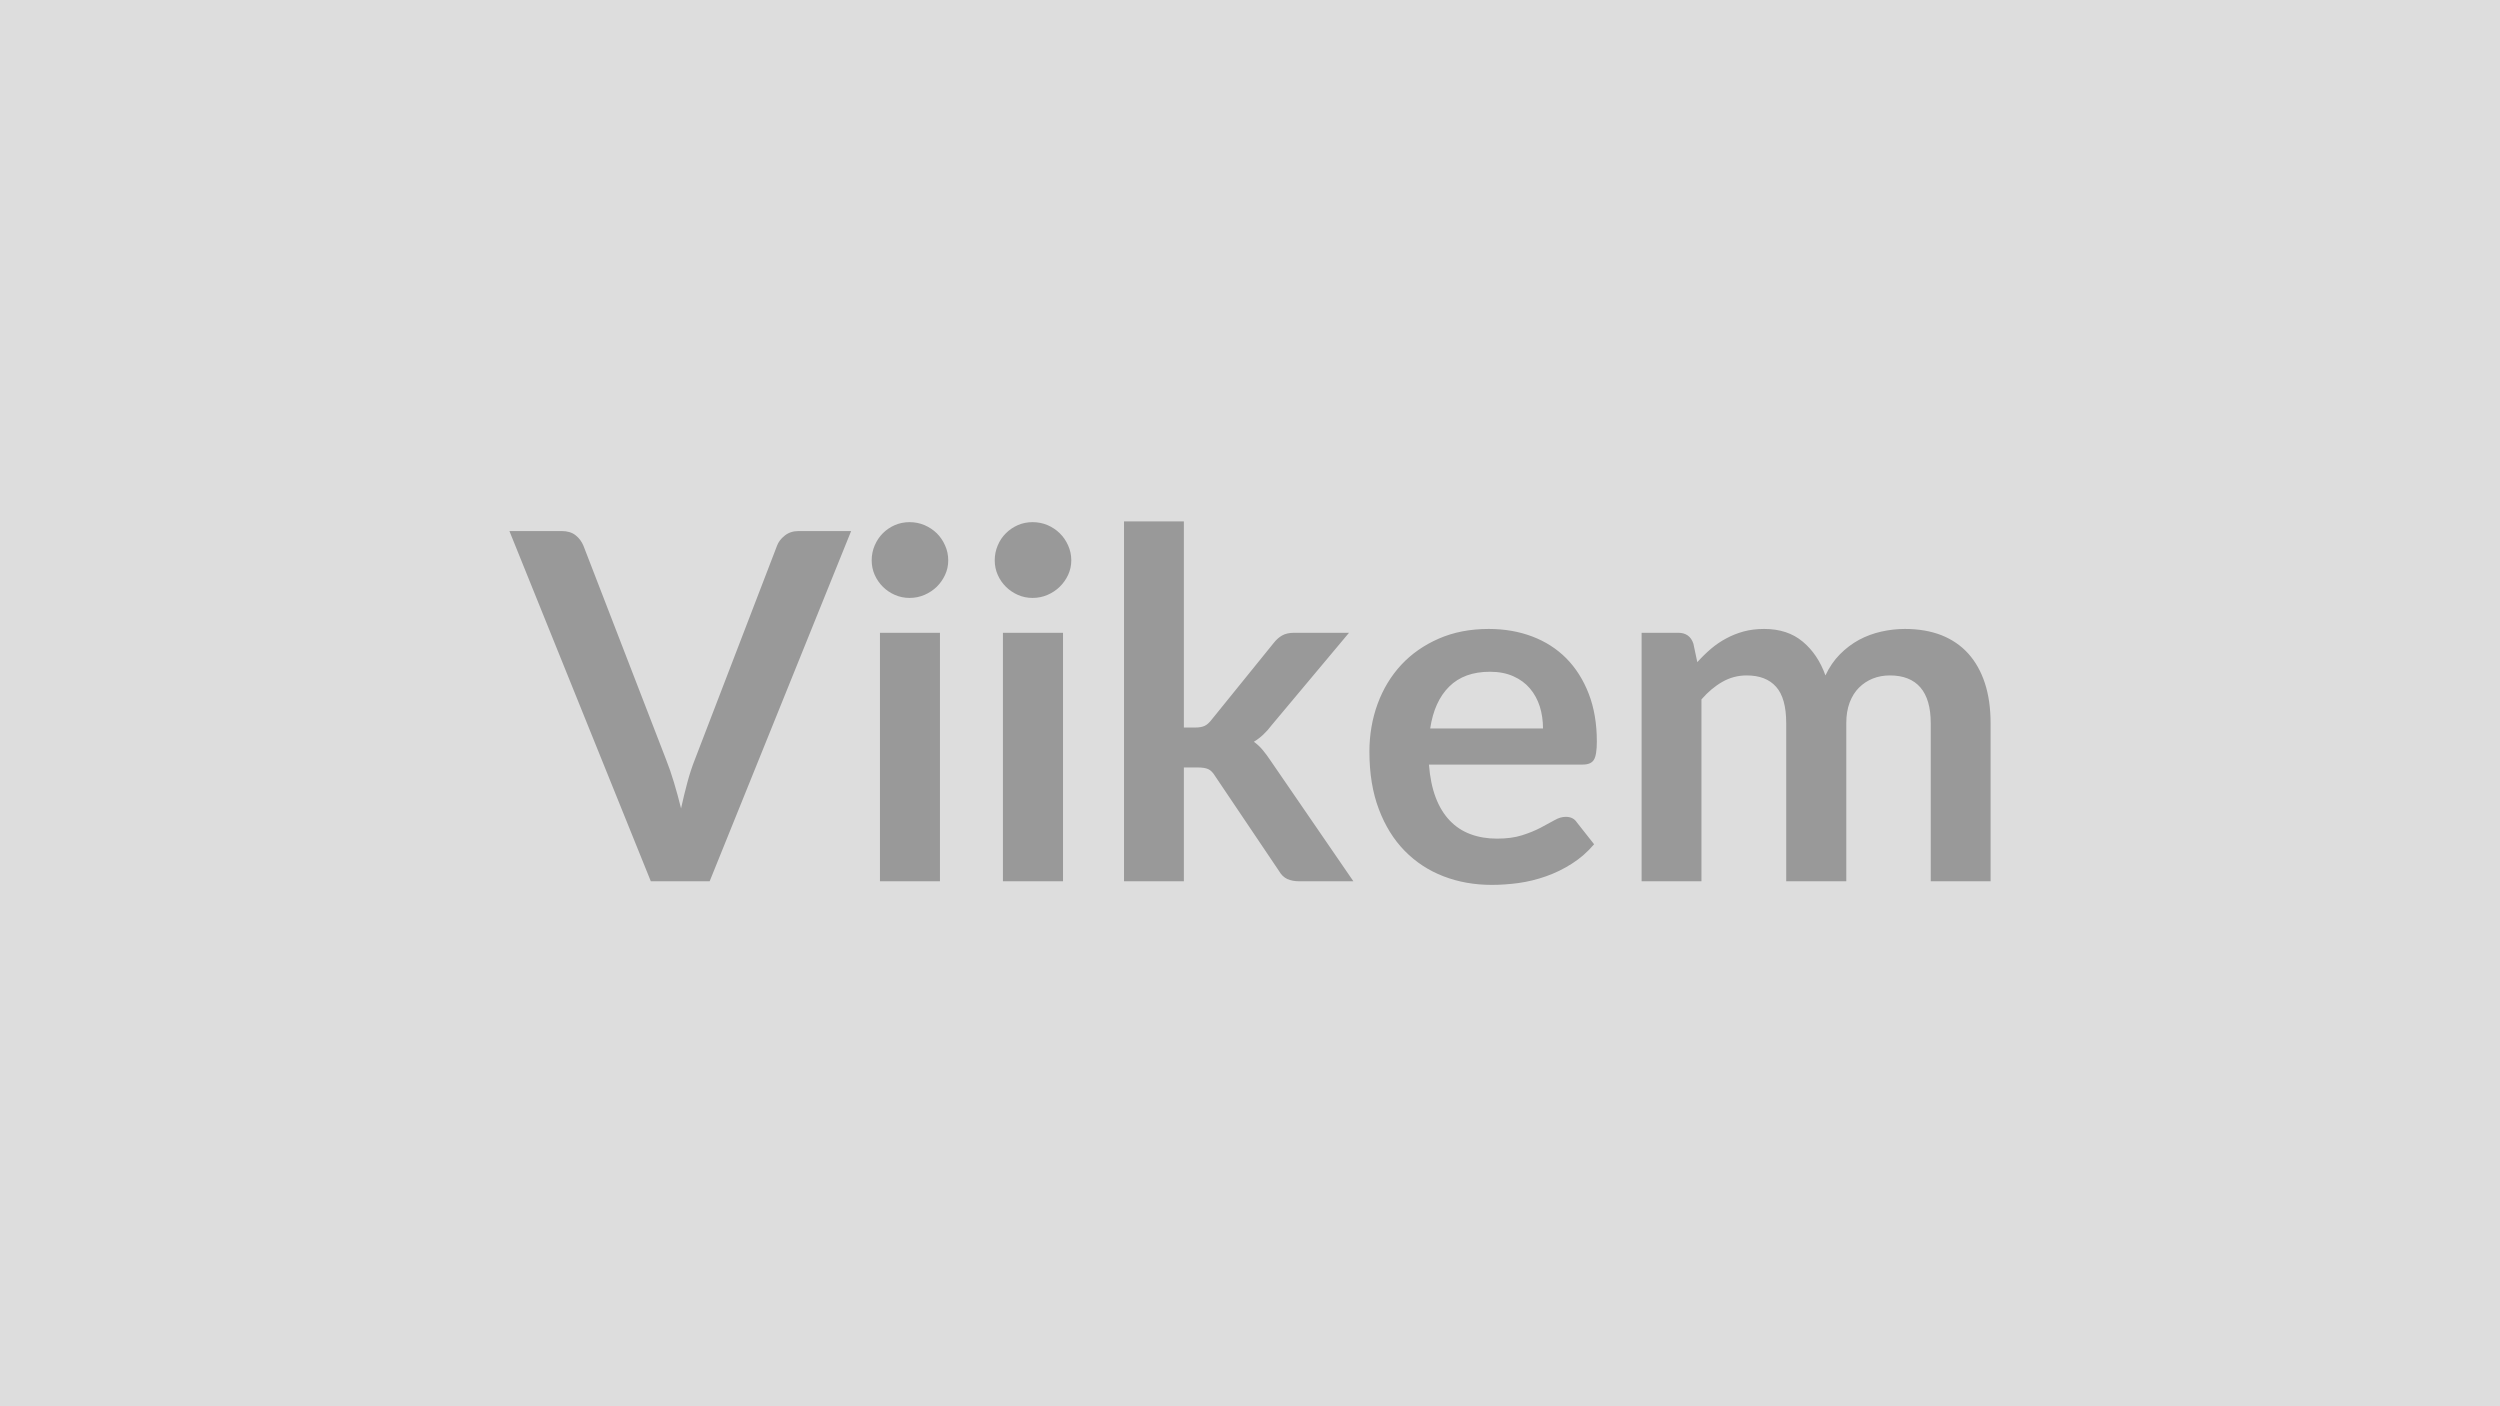 <svg xmlns="http://www.w3.org/2000/svg" width="320" height="180" viewBox="0 0 320 180"><rect width="100%" height="100%" fill="#DDDDDD"/><path fill="#999999" d="M102.215 67.975h6.73l-18.11 44.83h-7.53l-18.1-44.83h6.69q1.09 0 1.77.53t1.02 1.36l10.57 27.35q.53 1.33 1.01 2.93.48 1.59.91 3.33.38-1.74.81-3.33.43-1.6.96-2.93l10.51-27.35q.25-.71.98-1.3t1.78-.59m10.42 13.02h7.68v31.81h-7.68zm8.74-9.27q0 1-.41 1.87-.4.86-1.06 1.51-.67.65-1.57 1.04t-1.92.39q-.99 0-1.88-.39-.88-.39-1.53-1.04t-1.04-1.51q-.39-.87-.39-1.87 0-1.02.39-1.92t1.04-1.55 1.53-1.04q.89-.38 1.88-.38 1.02 0 1.92.38.9.39 1.57 1.04.66.65 1.06 1.55.41.9.41 1.92m7 9.27h7.69v31.81h-7.69zm8.75-9.27q0 1-.41 1.87-.4.86-1.07 1.51-.66.65-1.56 1.04t-1.92.39q-1 0-1.88-.39t-1.53-1.04q-.66-.65-1.04-1.51-.39-.87-.39-1.87 0-1.02.39-1.92.38-.9 1.04-1.55.65-.65 1.53-1.04.88-.38 1.88-.38 1.02 0 1.92.38.9.39 1.56 1.04.67.65 1.07 1.55.41.9.41 1.92m6.75-4.99h7.66v26.39h1.43q.77 0 1.22-.21.45-.2.92-.82l7.9-9.76q.5-.65 1.1-.99.61-.35 1.57-.35h7l-9.89 11.81q-1.05 1.4-2.29 2.14.65.47 1.16 1.09t.98 1.33l10.6 15.44h-6.91q-.9 0-1.55-.29-.65-.3-1.09-1.07l-8.12-12.06q-.43-.72-.9-.93-.46-.22-1.39-.22h-1.74v14.57h-7.66zm39.19 26.51h14.44q0-1.49-.41-2.81-.42-1.31-1.26-2.31-.84-.99-2.12-1.56-1.29-.58-3-.58-3.31 0-5.22 1.9-1.91 1.89-2.43 5.36m19.53 4.62h-19.69q.19 2.45.87 4.23t1.8 2.94q1.11 1.17 2.65 1.74 1.53.57 3.39.57t3.21-.43 2.36-.96 1.77-.96q.75-.44 1.47-.44.96 0 1.42.72l2.2 2.79q-1.27 1.49-2.85 2.49-1.58 1.01-3.3 1.61-1.72.61-3.5.86-1.78.24-3.46.24-3.32 0-6.17-1.1t-4.96-3.25-3.31-5.33q-1.21-3.18-1.21-7.37 0-3.25 1.05-6.12 1.05-2.86 3.02-4.99 1.97-2.12 4.81-3.36 2.83-1.24 6.4-1.24 3.01 0 5.55.96t4.37 2.8q1.83 1.85 2.87 4.53t1.04 6.12q0 1.74-.38 2.34-.37.61-1.42.61m15.19 14.94h-7.66v-31.81h4.68q1.49 0 1.95 1.4l.5 2.36q.84-.93 1.75-1.71.92-.78 1.96-1.33 1.03-.56 2.23-.89 1.19-.32 2.62-.32 3 0 4.94 1.63 1.94 1.62 2.9 4.32.74-1.58 1.86-2.71t2.45-1.85q1.33-.71 2.84-1.05 1.5-.34 3.02-.34 2.63 0 4.68.8 2.04.81 3.44 2.36 1.39 1.55 2.12 3.78t.73 5.12v20.24h-7.66v-20.24q0-3.04-1.33-4.58-1.33-1.53-3.9-1.53-1.18 0-2.19.4-1.01.41-1.77 1.17t-1.19 1.9q-.43 1.15-.43 2.64v20.24h-7.69v-20.24q0-3.2-1.29-4.65-1.29-1.46-3.77-1.46-1.67 0-3.11.82t-2.68 2.25z"/></svg>